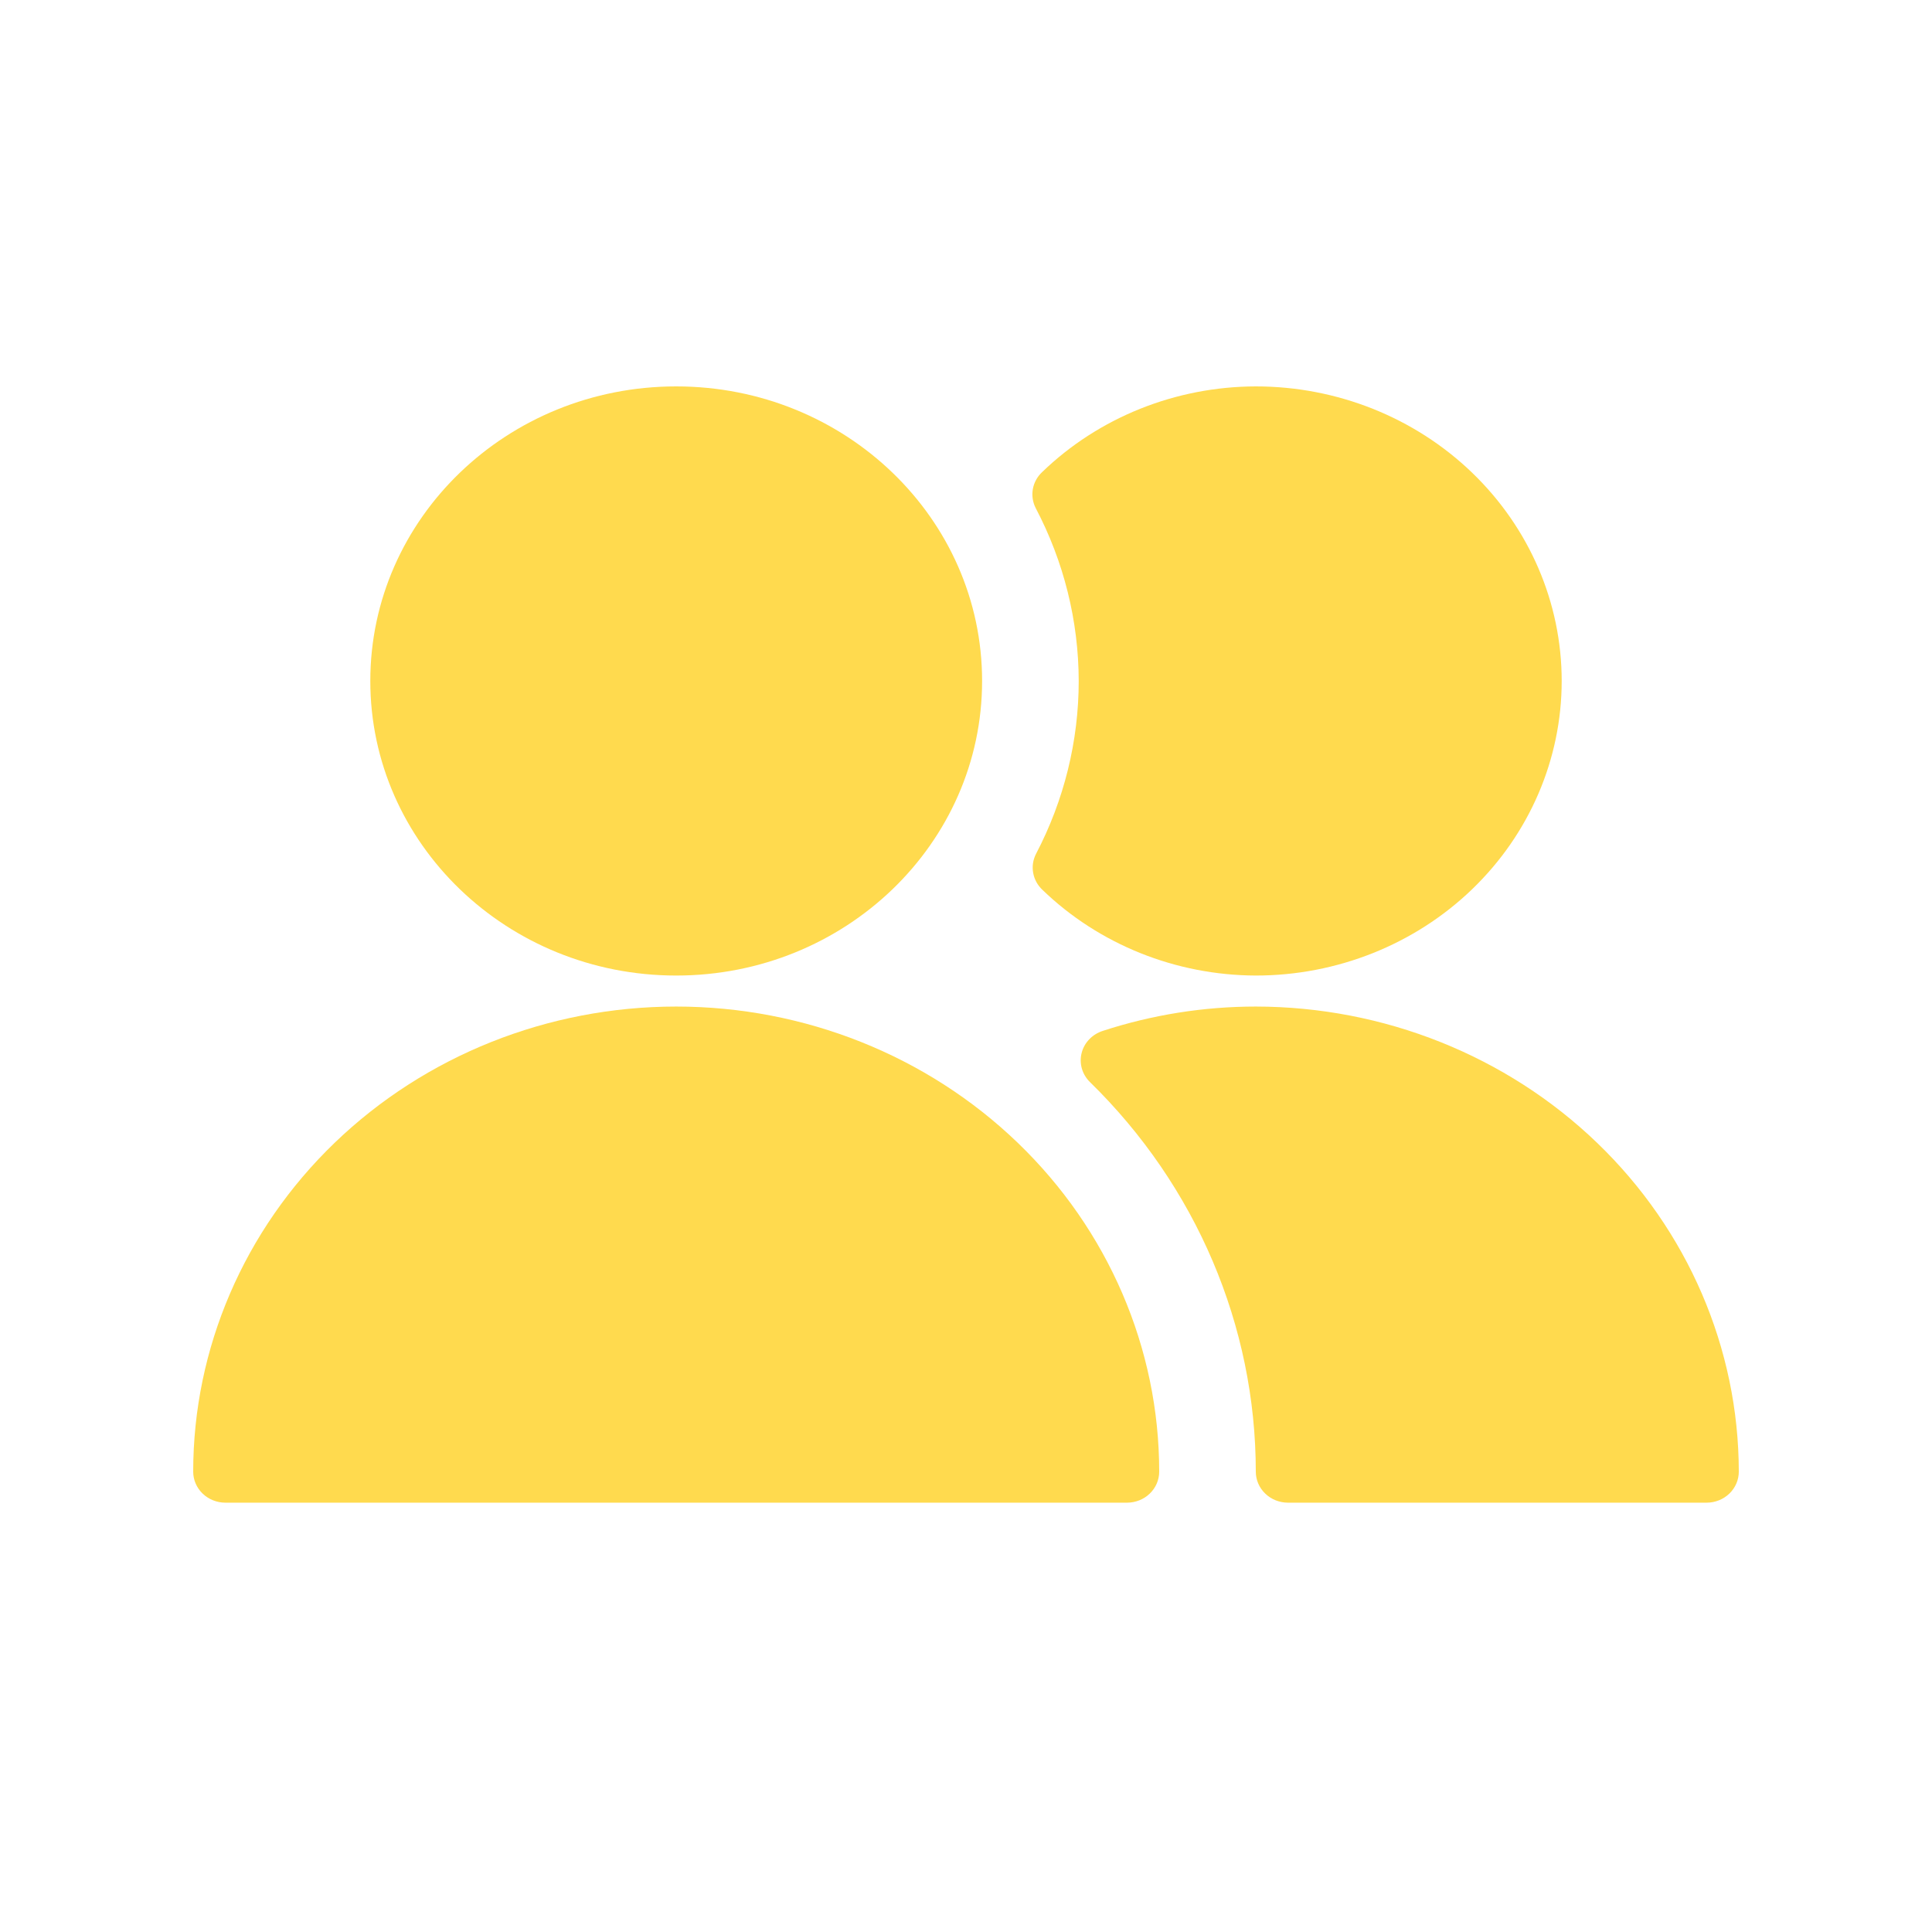 <svg width="100" height="100" viewBox="0 0 100 100" fill="none" xmlns="http://www.w3.org/2000/svg">
	<path d="M55.834 35.247C55.834 38.356 55.077 41.423 53.623 44.199C53.468 44.503 53.416 44.847 53.477 45.181C53.536 45.514 53.705 45.822 53.956 46.058C56.883 48.885 60.855 50.48 65 50.494C69.199 50.494 73.227 48.887 76.196 46.028C79.165 43.169 80.833 39.291 80.833 35.247C80.833 31.203 79.165 27.325 76.196 24.466C73.227 21.606 69.199 20 65 20C60.849 20.009 56.87 21.605 53.94 24.436C53.688 24.672 53.52 24.979 53.46 25.313C53.4 25.647 53.452 25.991 53.606 26.295C55.066 29.07 55.828 32.136 55.834 35.247Z" fill="#FFDA4E"/>
	<path d="M65 52.099C62.305 52.099 59.628 52.526 57.076 53.36C56.809 53.447 56.568 53.596 56.377 53.797C56.186 53.996 56.051 54.239 55.985 54.504C55.918 54.767 55.922 55.044 55.996 55.306C56.071 55.568 56.213 55.807 56.41 56.002C61.912 61.379 64.997 68.624 65 76.173C65 76.599 65.175 77.007 65.488 77.308C65.8 77.609 66.224 77.778 66.666 77.778H88.333C88.775 77.778 89.199 77.609 89.512 77.308C89.824 77.007 90 76.599 90 76.173C89.993 69.79 87.357 63.67 82.67 59.157C77.983 54.644 71.628 52.105 65 52.099Z" fill="#FFDA4E"/>
	<path d="M35 50.494C43.744 50.494 50.833 43.667 50.833 35.247C50.833 26.826 43.744 20 35 20C26.255 20 19.167 26.826 19.167 35.247C19.167 43.667 26.255 50.494 35 50.494Z" fill="#FFDA4E"/>
	<path d="M60 76.173C60 69.788 57.366 63.664 52.678 59.15C47.989 54.635 41.63 52.099 35 52.099C28.37 52.099 22.011 54.635 17.322 59.15C12.634 63.664 10 69.788 10 76.173C10 76.599 10.176 77.007 10.488 77.308C10.801 77.609 11.225 77.778 11.667 77.778H58.334C58.776 77.778 59.2 77.609 59.512 77.308C59.825 77.007 60 76.599 60 76.173Z" fill="#FFDA4E"/>
</svg>
